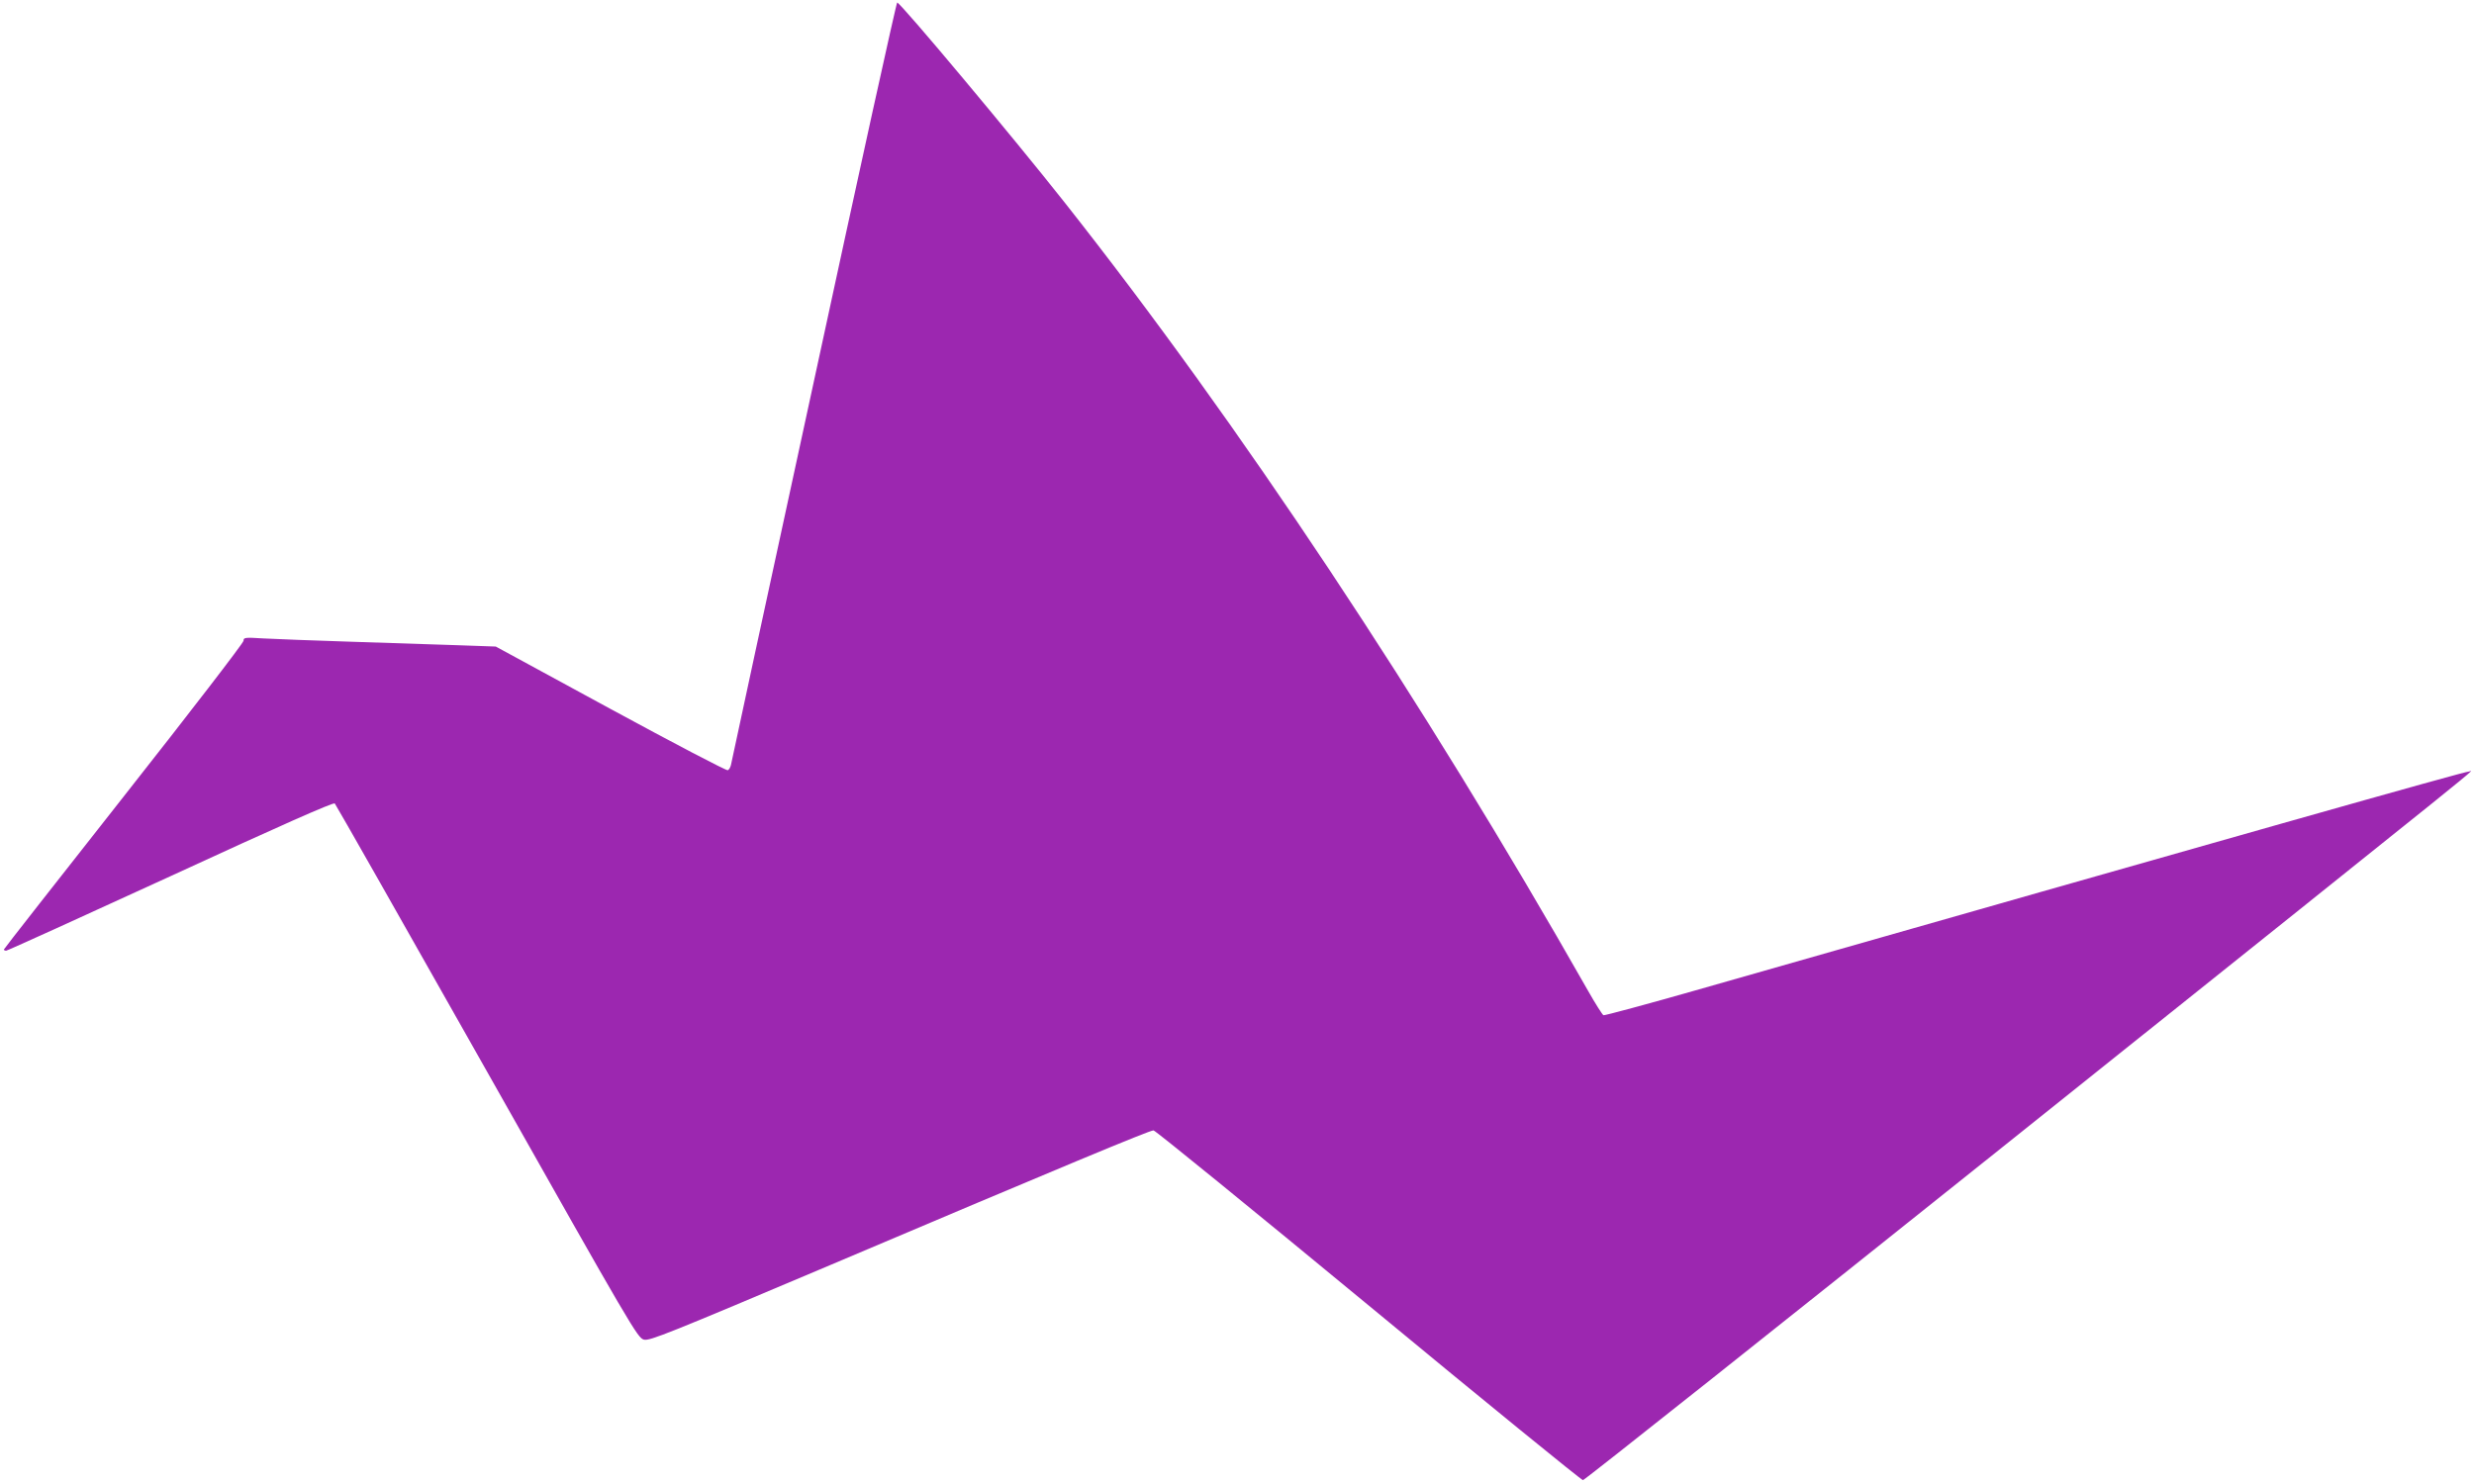 <?xml version="1.0" standalone="no"?>
<!DOCTYPE svg PUBLIC "-//W3C//DTD SVG 20010904//EN"
 "http://www.w3.org/TR/2001/REC-SVG-20010904/DTD/svg10.dtd">
<svg version="1.0" xmlns="http://www.w3.org/2000/svg"
 width="1280pt" height="768pt" viewBox="0 0 1280 768"
 preserveAspectRatio="xMidYMid meet">
<g transform="translate(0,768) scale(0.1,-0.1)"
fill="#9c27b0" stroke="none">
<path d="M4211 5707 c-234 -1079 -427 -1972 -429 -1985 -3 -13 -10 -26 -17
-28 -7 -3 -280 140 -606 317 l-594 323 -200 7 c-110 4 -357 12 -550 18 -192 6
-396 14 -452 17 -96 6 -103 5 -103 -12 0 -11 -279 -373 -620 -806 -341 -433
-620 -789 -620 -792 0 -3 5 -6 12 -6 6 0 389 174 851 386 564 260 842 383 849
376 5 -5 360 -630 788 -1388 755 -1338 779 -1379 812 -1387 30 -7 127 32 968
388 1186 503 1647 695 1668 695 9 0 510 -408 1112 -905 602 -498 1102 -905
1110 -905 8 0 1014 799 2235 1775 2608 2086 2362 1888 2348 1892 -10 4 -1242
-345 -3982 -1127 -266 -76 -489 -136 -495 -134 -6 3 -42 60 -80 127 -852 1500
-1807 2939 -2710 4082 -267 338 -841 1024 -864 1032 -4 2 -198 -880 -431
-1960z"/>
</g>
</svg>
